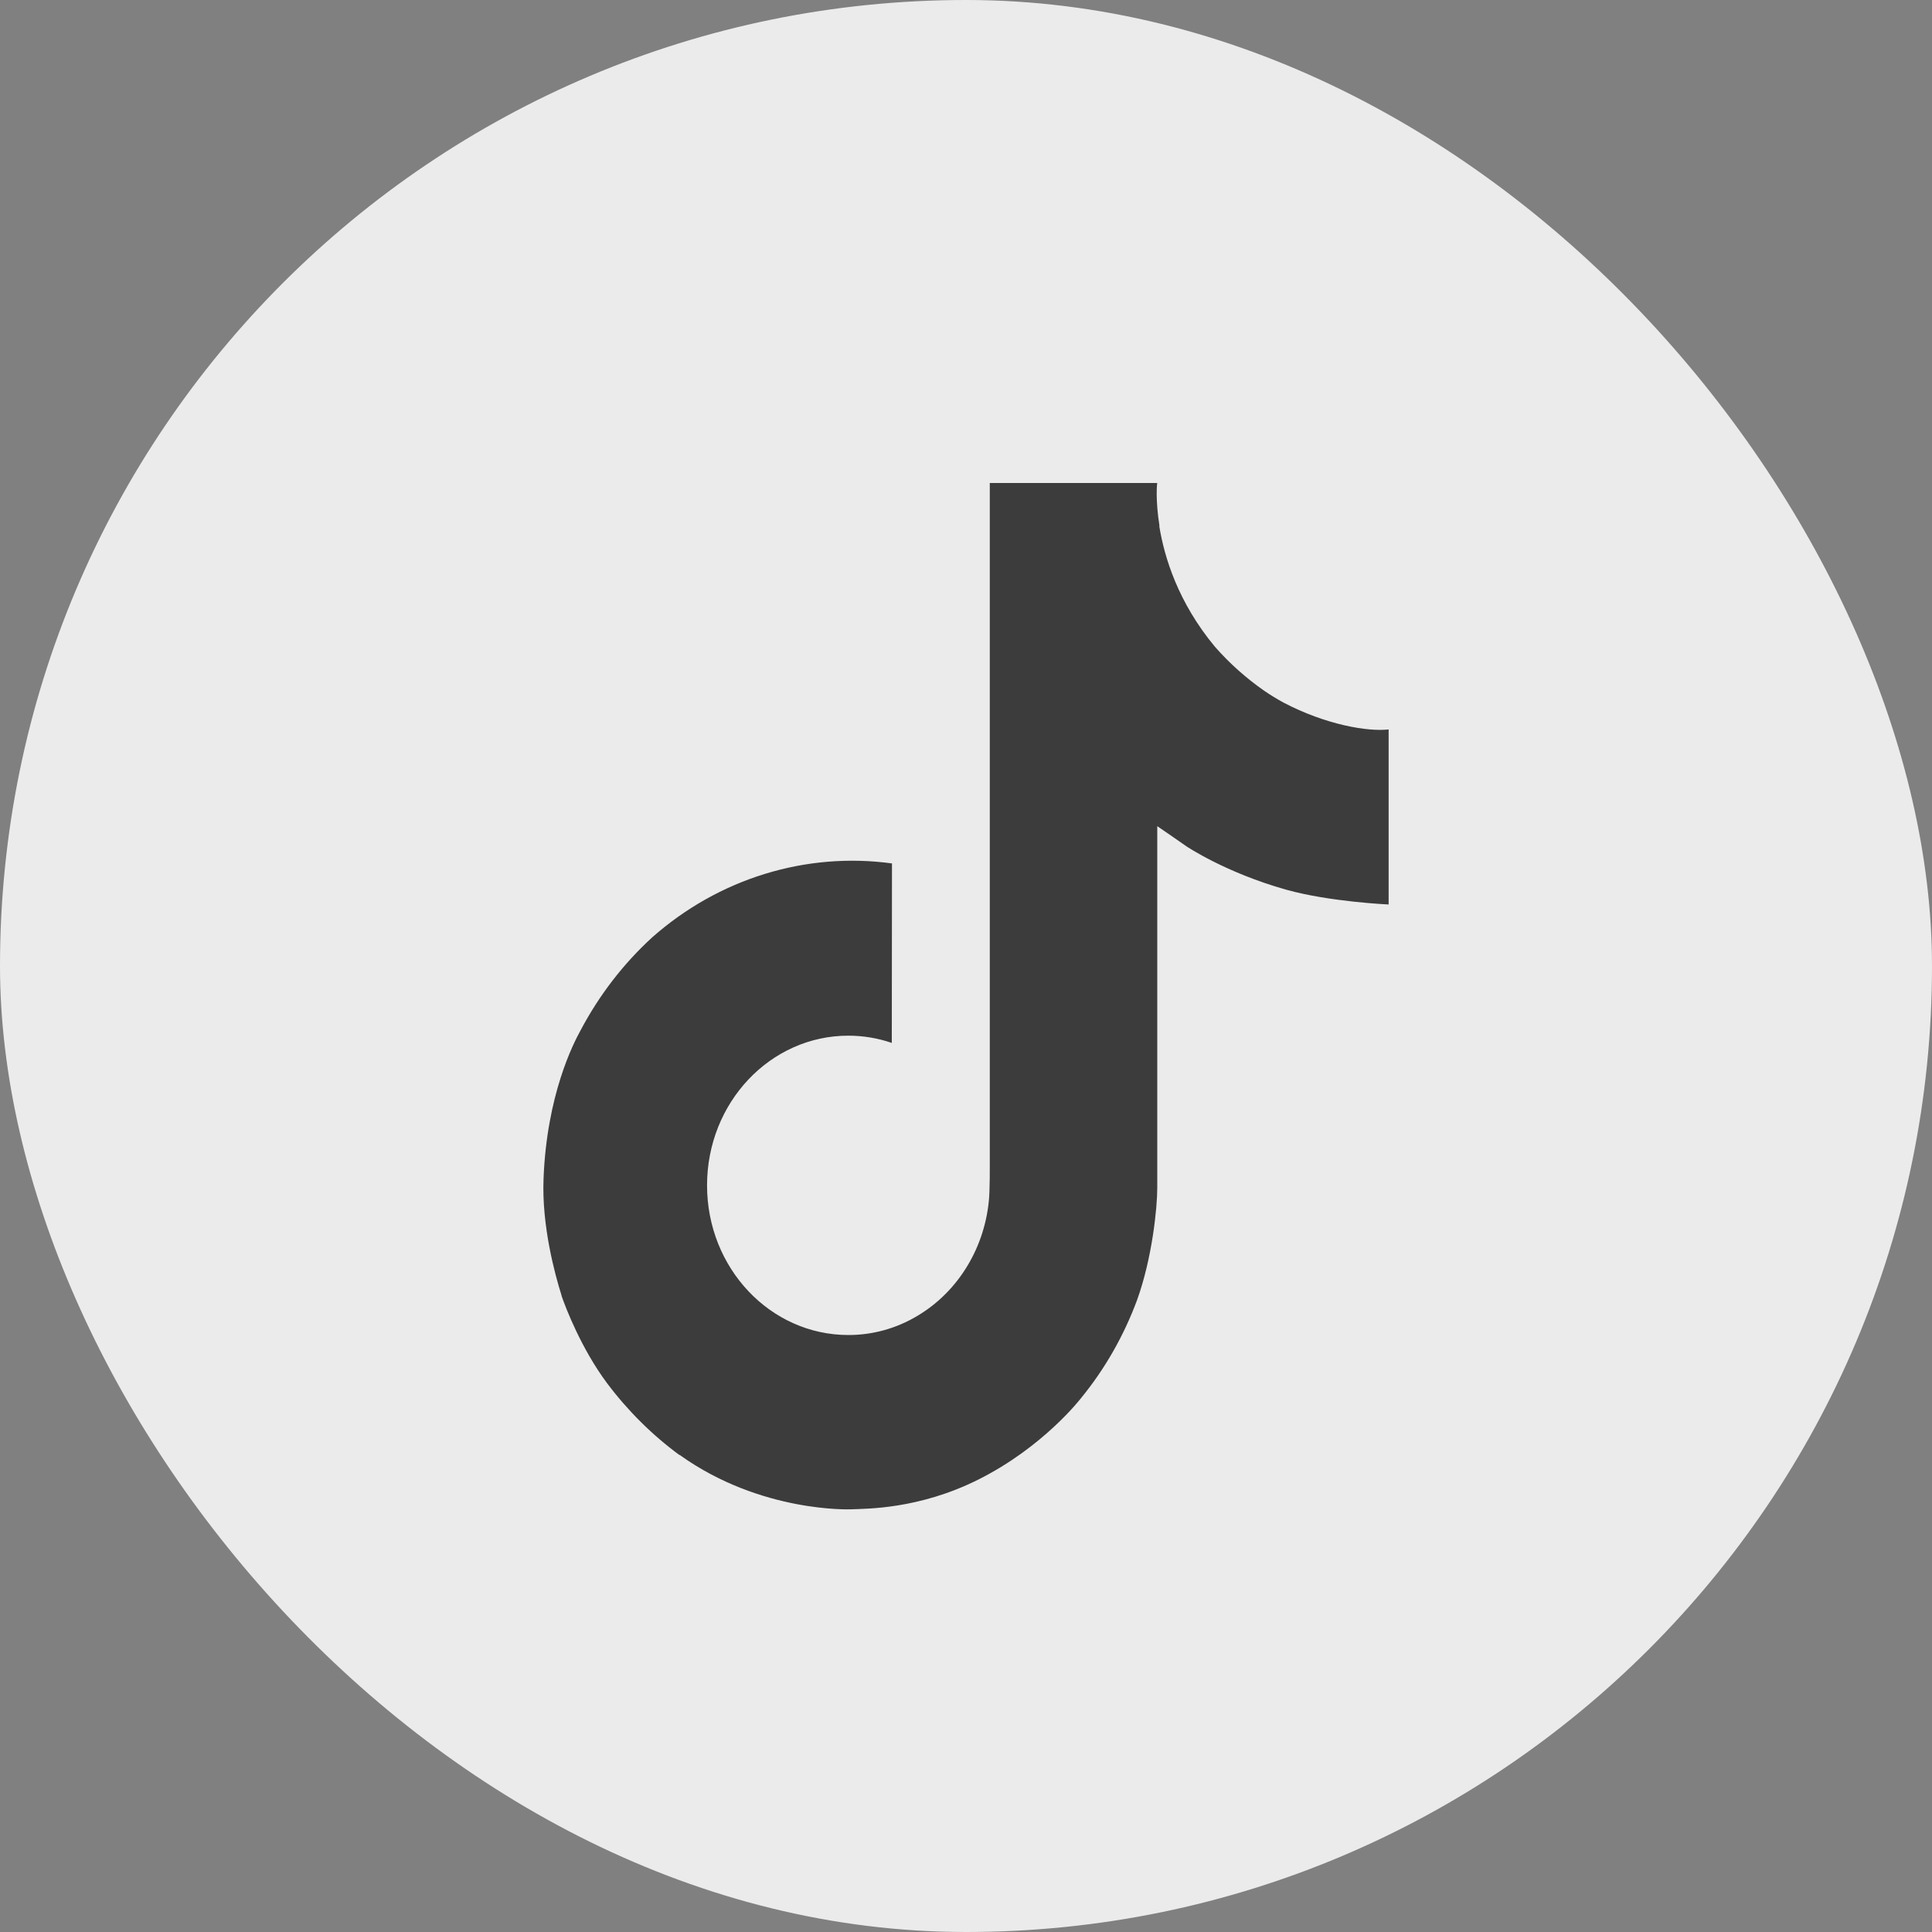 <svg width="32" height="32" viewBox="0 0 32 32" fill="none" xmlns="http://www.w3.org/2000/svg">
<rect x="0" y="0" width="32" height="32" fill="#808080" stroke="none"/>
<rect width="32" height="32" rx="16" fill="#EBEBEB"/>
<path d="M21.257 11.636C21.148 11.576 21.041 11.511 20.939 11.441C20.64 11.233 20.365 10.988 20.122 10.711C19.513 9.977 19.285 9.233 19.201 8.712H19.205C19.135 8.28 19.164 8 19.168 8H16.394V19.29C16.394 19.441 16.394 19.591 16.388 19.739C16.388 19.757 16.386 19.774 16.385 19.794C16.385 19.802 16.385 19.811 16.384 19.819C16.384 19.822 16.384 19.824 16.384 19.826C16.354 20.231 16.231 20.622 16.024 20.965C15.818 21.308 15.534 21.593 15.198 21.793C14.849 22.003 14.453 22.113 14.051 22.112C12.758 22.112 11.711 21.003 11.711 19.633C11.711 18.263 12.758 17.154 14.051 17.154C14.295 17.154 14.539 17.194 14.771 17.274L14.774 14.301C14.068 14.205 13.351 14.264 12.667 14.475C11.984 14.685 11.349 15.043 10.804 15.524C10.326 15.961 9.924 16.483 9.616 17.066C9.499 17.278 9.057 18.132 9.003 19.518C8.97 20.304 9.194 21.119 9.301 21.456V21.463C9.369 21.661 9.629 22.338 10.054 22.909C10.397 23.366 10.802 23.768 11.256 24.102V24.095L11.263 24.102C12.606 25.062 14.095 24.999 14.095 24.999C14.352 24.988 15.216 24.999 16.197 24.51C17.284 23.968 17.903 23.16 17.903 23.16C18.299 22.677 18.613 22.127 18.833 21.534C19.084 20.839 19.168 20.006 19.168 19.673V13.684C19.202 13.705 19.65 14.017 19.65 14.017C19.65 14.017 20.296 14.453 21.303 14.736C22.026 14.938 23 14.981 23 14.981V12.082C22.659 12.121 21.966 12.008 21.257 11.636Z" fill="#3C3C3C"/>
</svg>
